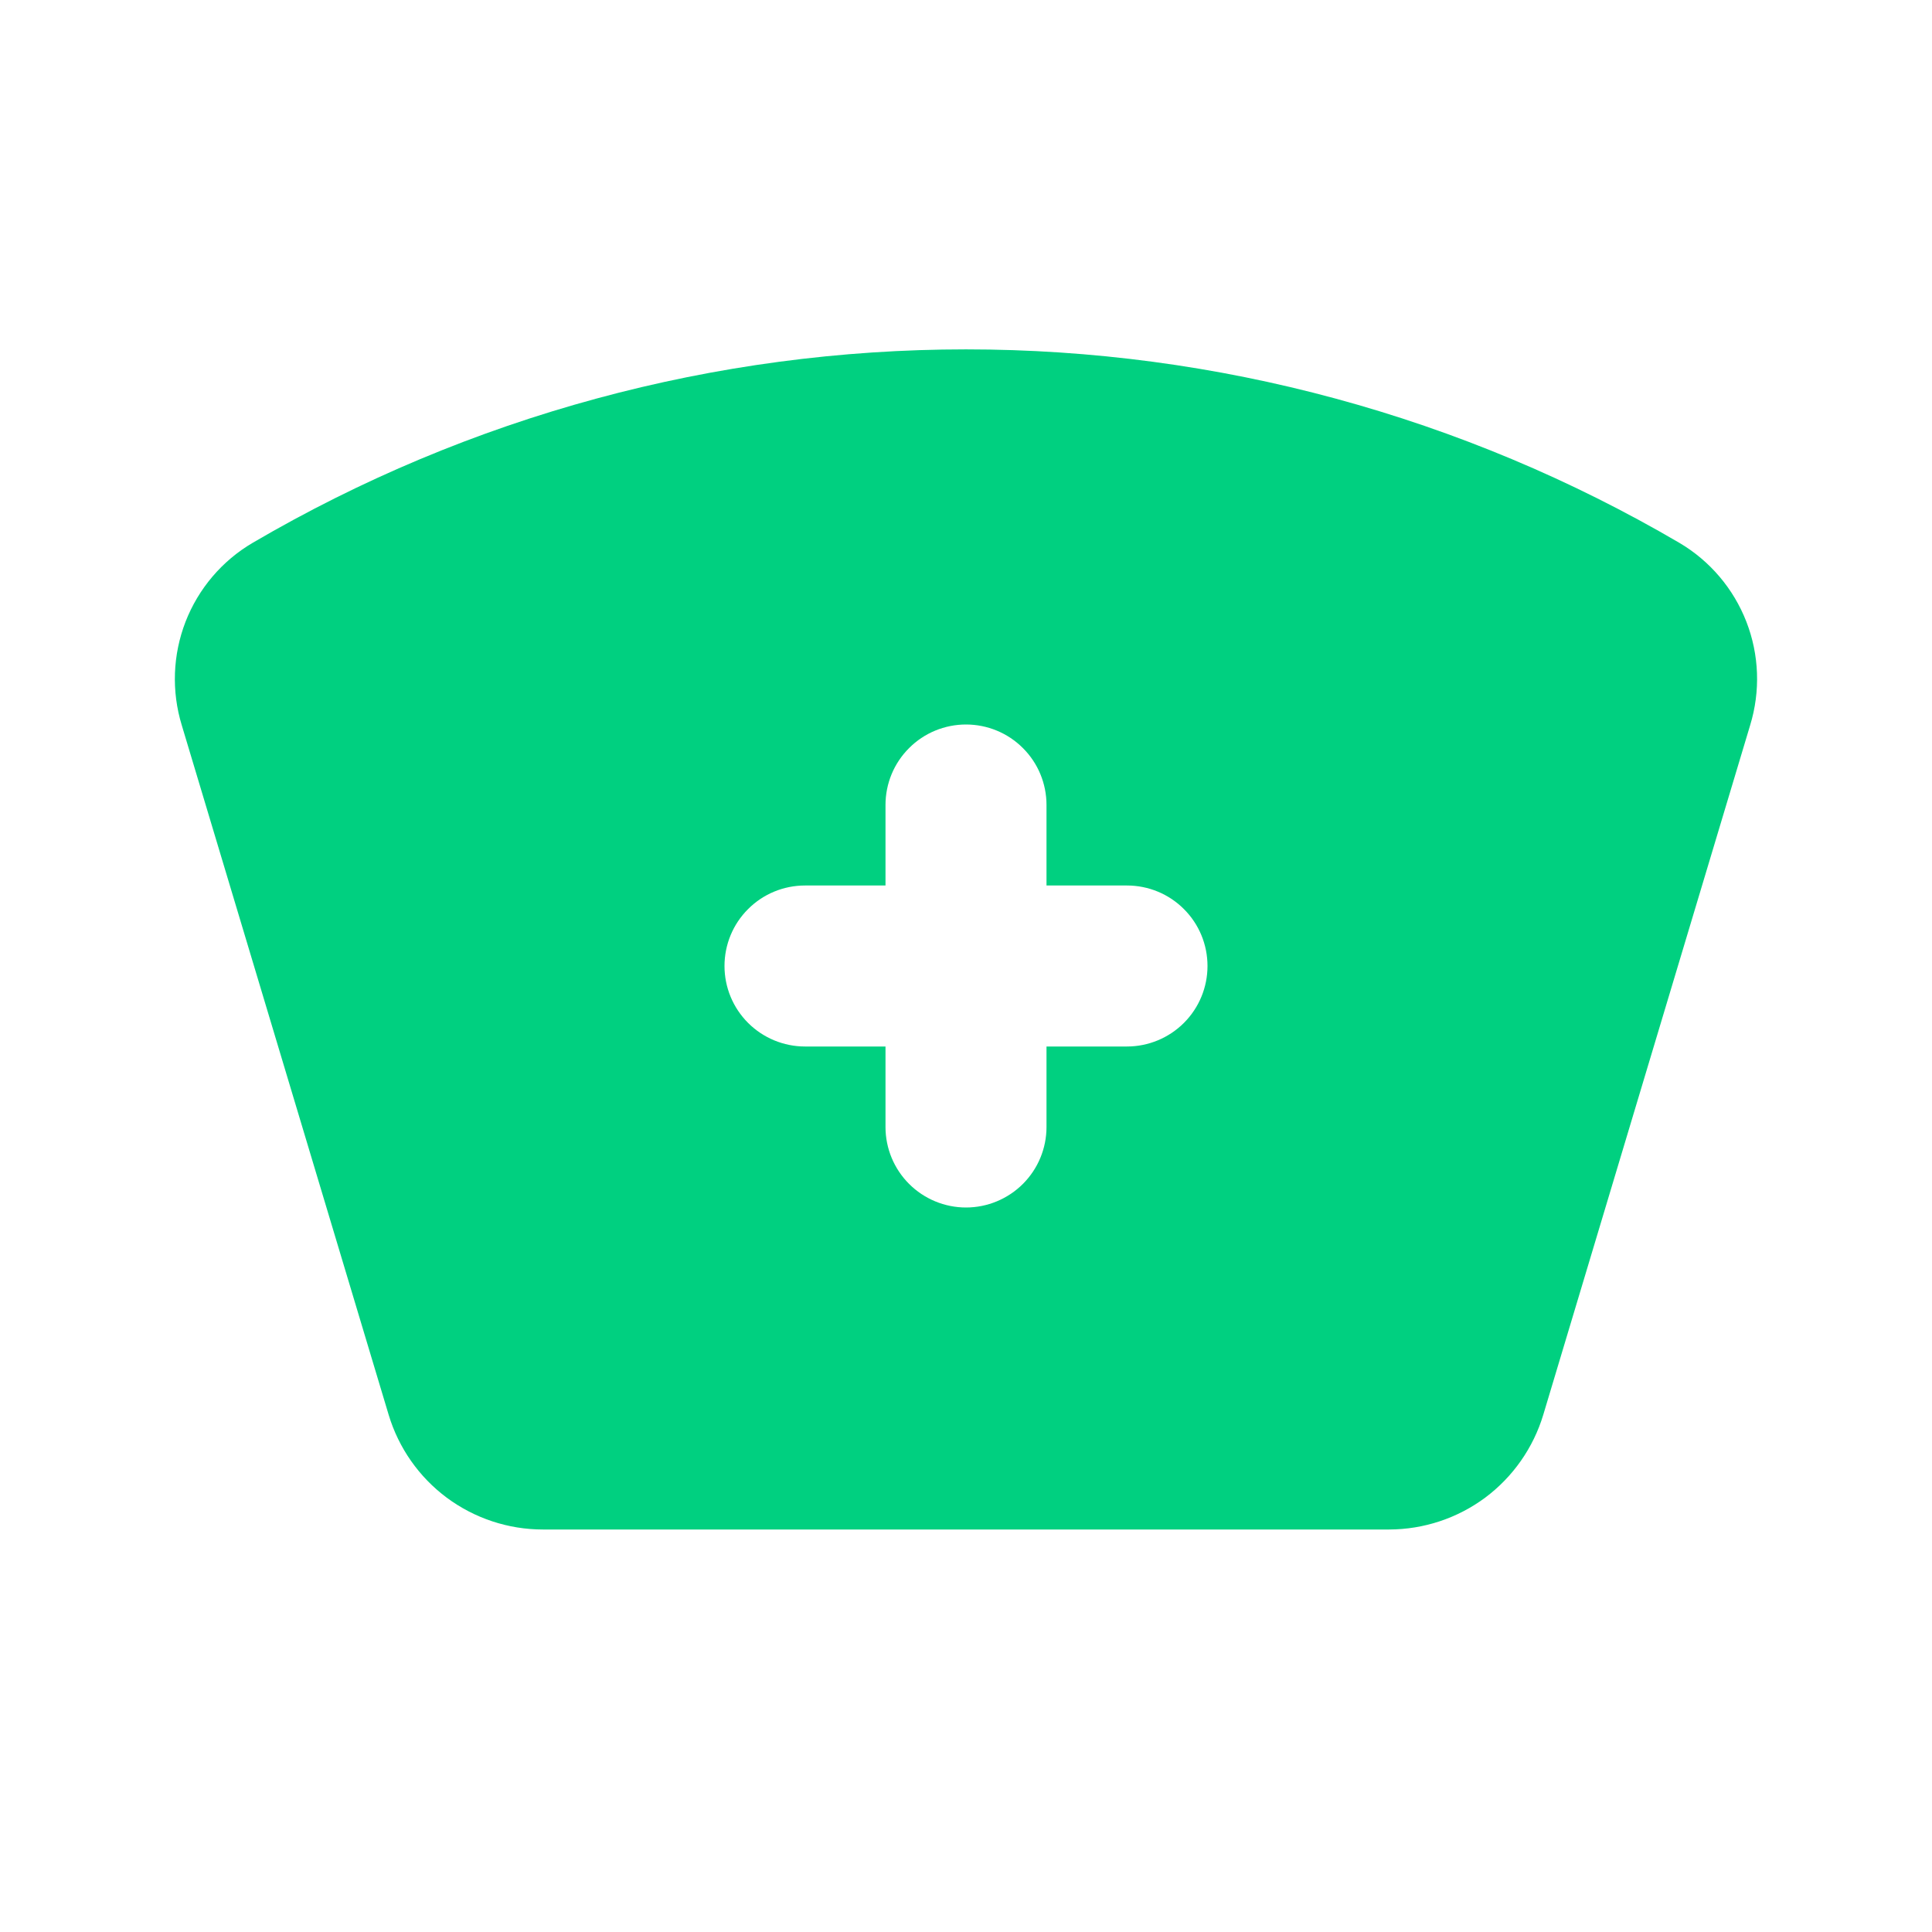 <svg width="24" height="24" viewBox="0 0 24 24" fill="none" xmlns="http://www.w3.org/2000/svg">
<g clip-path="url(#clip0_8354_26021)">
<path fill-rule="evenodd" clip-rule="evenodd" d="M3.139 6.743C5.827 5.169 8.885 4.34 12 4.34C15.115 4.34 18.173 5.169 20.861 6.743C21.241 6.967 21.534 7.312 21.694 7.723C21.854 8.134 21.87 8.587 21.741 9.009L19.171 17.575C19.047 17.986 18.794 18.347 18.45 18.604C18.105 18.86 17.687 18.999 17.257 19H6.744C6.314 19 5.895 18.861 5.55 18.605C5.205 18.348 4.952 17.987 4.828 17.575L2.258 9.009C2.129 8.587 2.146 8.134 2.305 7.723C2.465 7.312 2.759 6.966 3.139 6.743ZM9 12C9 11.734 9.105 11.48 9.293 11.293C9.48 11.105 9.735 11 10 11H11V10C11 9.734 11.105 9.48 11.293 9.293C11.48 9.105 11.735 9 12 9C12.265 9 12.52 9.105 12.707 9.293C12.895 9.48 13 9.734 13 10V11H14C14.265 11 14.52 11.105 14.707 11.293C14.895 11.48 15 11.734 15 12C15 12.265 14.895 12.519 14.707 12.707C14.52 12.894 14.265 13 14 13H13V14C13 14.265 12.895 14.519 12.707 14.707C12.52 14.894 12.265 15 12 15C11.735 15 11.48 14.894 11.293 14.707C11.105 14.519 11 14.265 11 14V13H10C9.735 13 9.48 12.894 9.293 12.707C9.105 12.519 9 12.265 9 12Z" fill="#00D080"/>
</g>
<defs>
<clipPath id="clip0_8354_26021">
<rect width="24" height="24" fill="white"/>
</clipPath>
</defs>
</svg>
